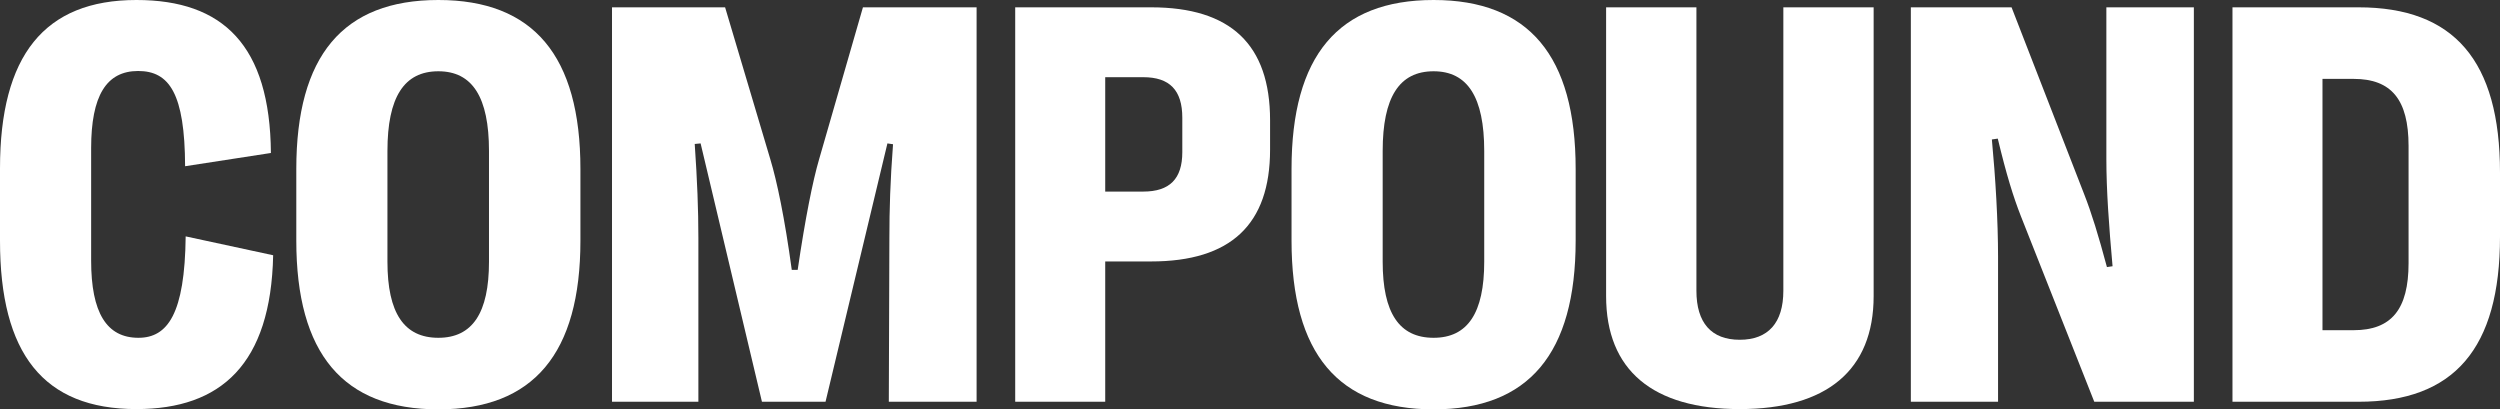 <svg width="171" height="28" viewBox="0 0 171 28" fill="none" xmlns="http://www.w3.org/2000/svg">
<rect x="0" y="0" width="171" height="28" fill="#333333" stroke="none"/>
<path d="M9.332 27.981C2.963 27.981 0 24.184 0 16.457V11.524C0 3.816 3.021 0 9.332 0C15.259 0 18.472 3.103 18.53 10.464L12.661 11.37C12.642 6.398 11.584 4.856 9.448 4.856C7.273 4.856 6.234 6.552 6.234 10.136V17.825C6.234 21.39 7.293 23.105 9.467 23.105C11.468 23.105 12.642 21.467 12.7 16.168L18.684 17.459C18.53 24.898 15.124 27.981 9.332 27.981Z" fill="white"/>
<path d="M29.984 28C23.461 28 20.267 24.184 20.267 16.457V11.562C20.267 3.816 23.461 0 29.984 0C36.488 0 39.701 3.816 39.701 11.562V16.457C39.701 24.184 36.488 28 29.984 28ZM29.984 23.105C32.312 23.105 33.447 21.41 33.447 17.902V10.329C33.447 6.648 32.312 4.875 29.984 4.875C27.637 4.875 26.501 6.648 26.501 10.329V17.902C26.501 21.41 27.637 23.105 29.984 23.105Z" fill="white"/>
<path d="M47.769 27.48H41.861V0.501H49.597L52.694 10.907C53.137 12.372 53.676 14.915 54.157 18.461H54.561C55.081 14.915 55.6 12.352 56.023 10.907L59.025 0.501H66.799V27.48H60.795L60.834 16.264C60.834 14.357 60.892 12.372 61.084 9.866L60.699 9.809L56.466 27.48H52.117L47.922 9.809L47.519 9.847C47.692 12.352 47.769 14.357 47.769 16.264V27.48Z" fill="white"/>
<path d="M75.597 27.48H69.44V0.501H78.734C84.179 0.501 86.873 3.045 86.873 8.228V10.233C86.873 15.359 84.179 17.883 78.734 17.883H75.597V27.48ZM75.597 5.28V13.104H78.195C80.004 13.104 80.87 12.237 80.87 10.406V8.055C80.87 6.167 80.004 5.28 78.195 5.28H75.597Z" fill="white"/>
<path d="M98.058 28C91.535 28 88.341 24.184 88.341 16.457V11.562C88.341 3.816 91.535 0 98.058 0C104.562 0 107.775 3.816 107.775 11.562V16.457C107.775 24.184 104.562 28 98.058 28ZM98.058 23.105C100.386 23.105 101.521 21.41 101.521 17.902V10.329C101.521 6.648 100.386 4.875 98.058 4.875C95.71 4.875 94.575 6.648 94.575 10.329V17.902C94.575 21.41 95.71 23.105 98.058 23.105Z" fill="white"/>
<path d="M118.998 27.981C113.052 27.981 109.858 25.321 109.858 20.253V0.501H116.035V19.887C116.035 22.084 117.055 23.24 118.998 23.24C120.942 23.24 121.981 22.084 121.981 19.887V0.501H128.157V20.253C128.157 25.321 124.944 27.981 118.998 27.981Z" fill="white"/>
<path d="M136.667 27.48H130.702V0.501H137.591L142.555 13.277C143.056 14.549 143.537 16.11 144.114 18.268L144.499 18.211C144.249 15.416 144.075 13.008 144.075 10.849V0.501H150.06V27.48H143.248L138.226 14.78C137.706 13.451 137.245 11.967 136.648 9.481L136.244 9.539C136.494 12.179 136.667 15.127 136.667 17.555V27.48Z" fill="white"/>
<path d="M161.321 27.48H152.701V0.501H161.321C167.864 0.501 171 4.162 171 11.813V16.187C171 23.838 167.864 27.48 161.321 27.48ZM158.858 5.396V22.585H160.994C163.573 22.585 164.746 21.159 164.746 17.999V9.982C164.746 6.822 163.573 5.396 160.994 5.396H158.858Z" fill="white"/>
</svg>
